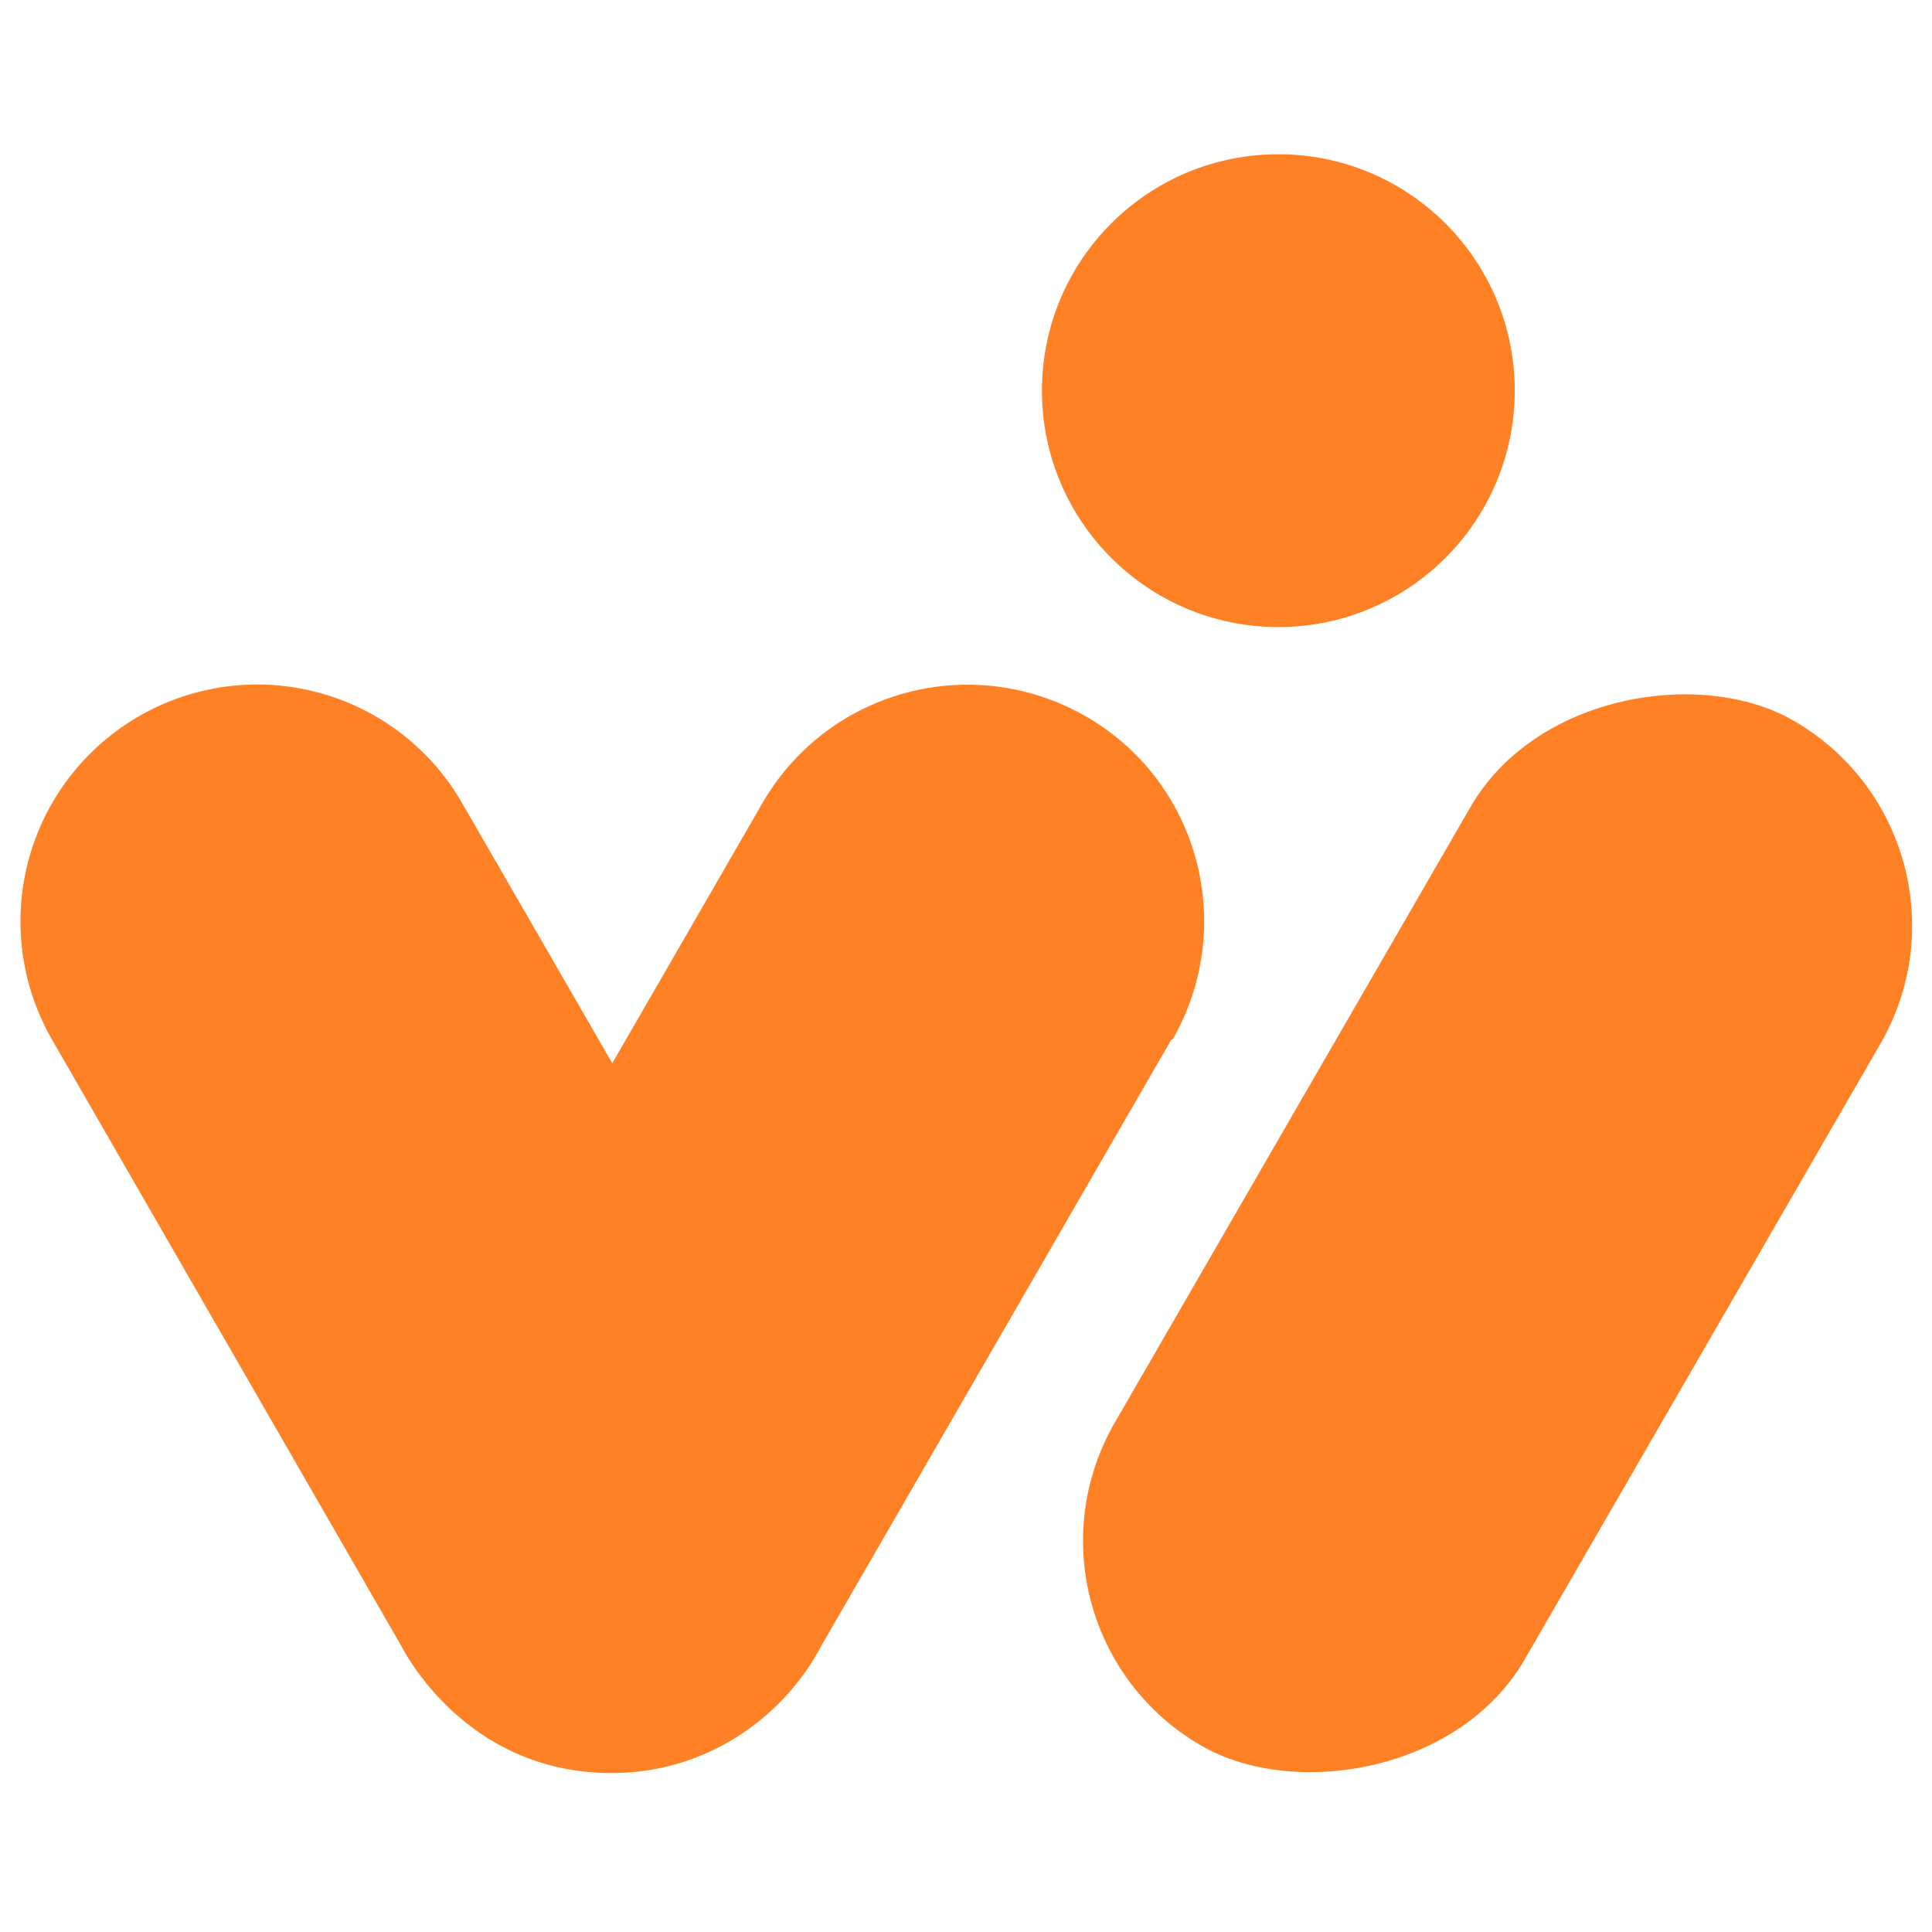 <svg xmlns="http://www.w3.org/2000/svg" id="Layer_2" data-name="Layer 2" viewBox="0 0 32.69 32.69"><defs><style>.cls-2{stroke-width:0;fill:#ff8126}</style></defs><g id="Layer_2-2" data-name="Layer 2"><g id="Layer_1-2" data-name="Layer 1-2"><path d="m19.82 17.59-5.93 10.27C13.27 29.03 12 29.98 10.4 30c-2.54.03-3.59-2.12-3.61-2.15L.88 17.59a4.009 4.009 0 0 1 1.47-5.47 3.998 3.998 0 0 1 5.47 1.47l2.54 4.4 2.54-4.4c1.11-1.92 3.55-2.57 5.47-1.47s2.57 3.55 1.47 5.47h-.02z" class="cls-2"/><rect width="20.03" height="8.01" x="15.32" y="16.87" class="cls-2" rx="4" ry="4" transform="rotate(-59.98 25.33 20.867)"/><circle cx="21.63" cy="6.61" r="4" class="cls-2"/></g><path fill="none" stroke-width="0" d="M0 0h32.69v32.69H0z"/></g></svg>